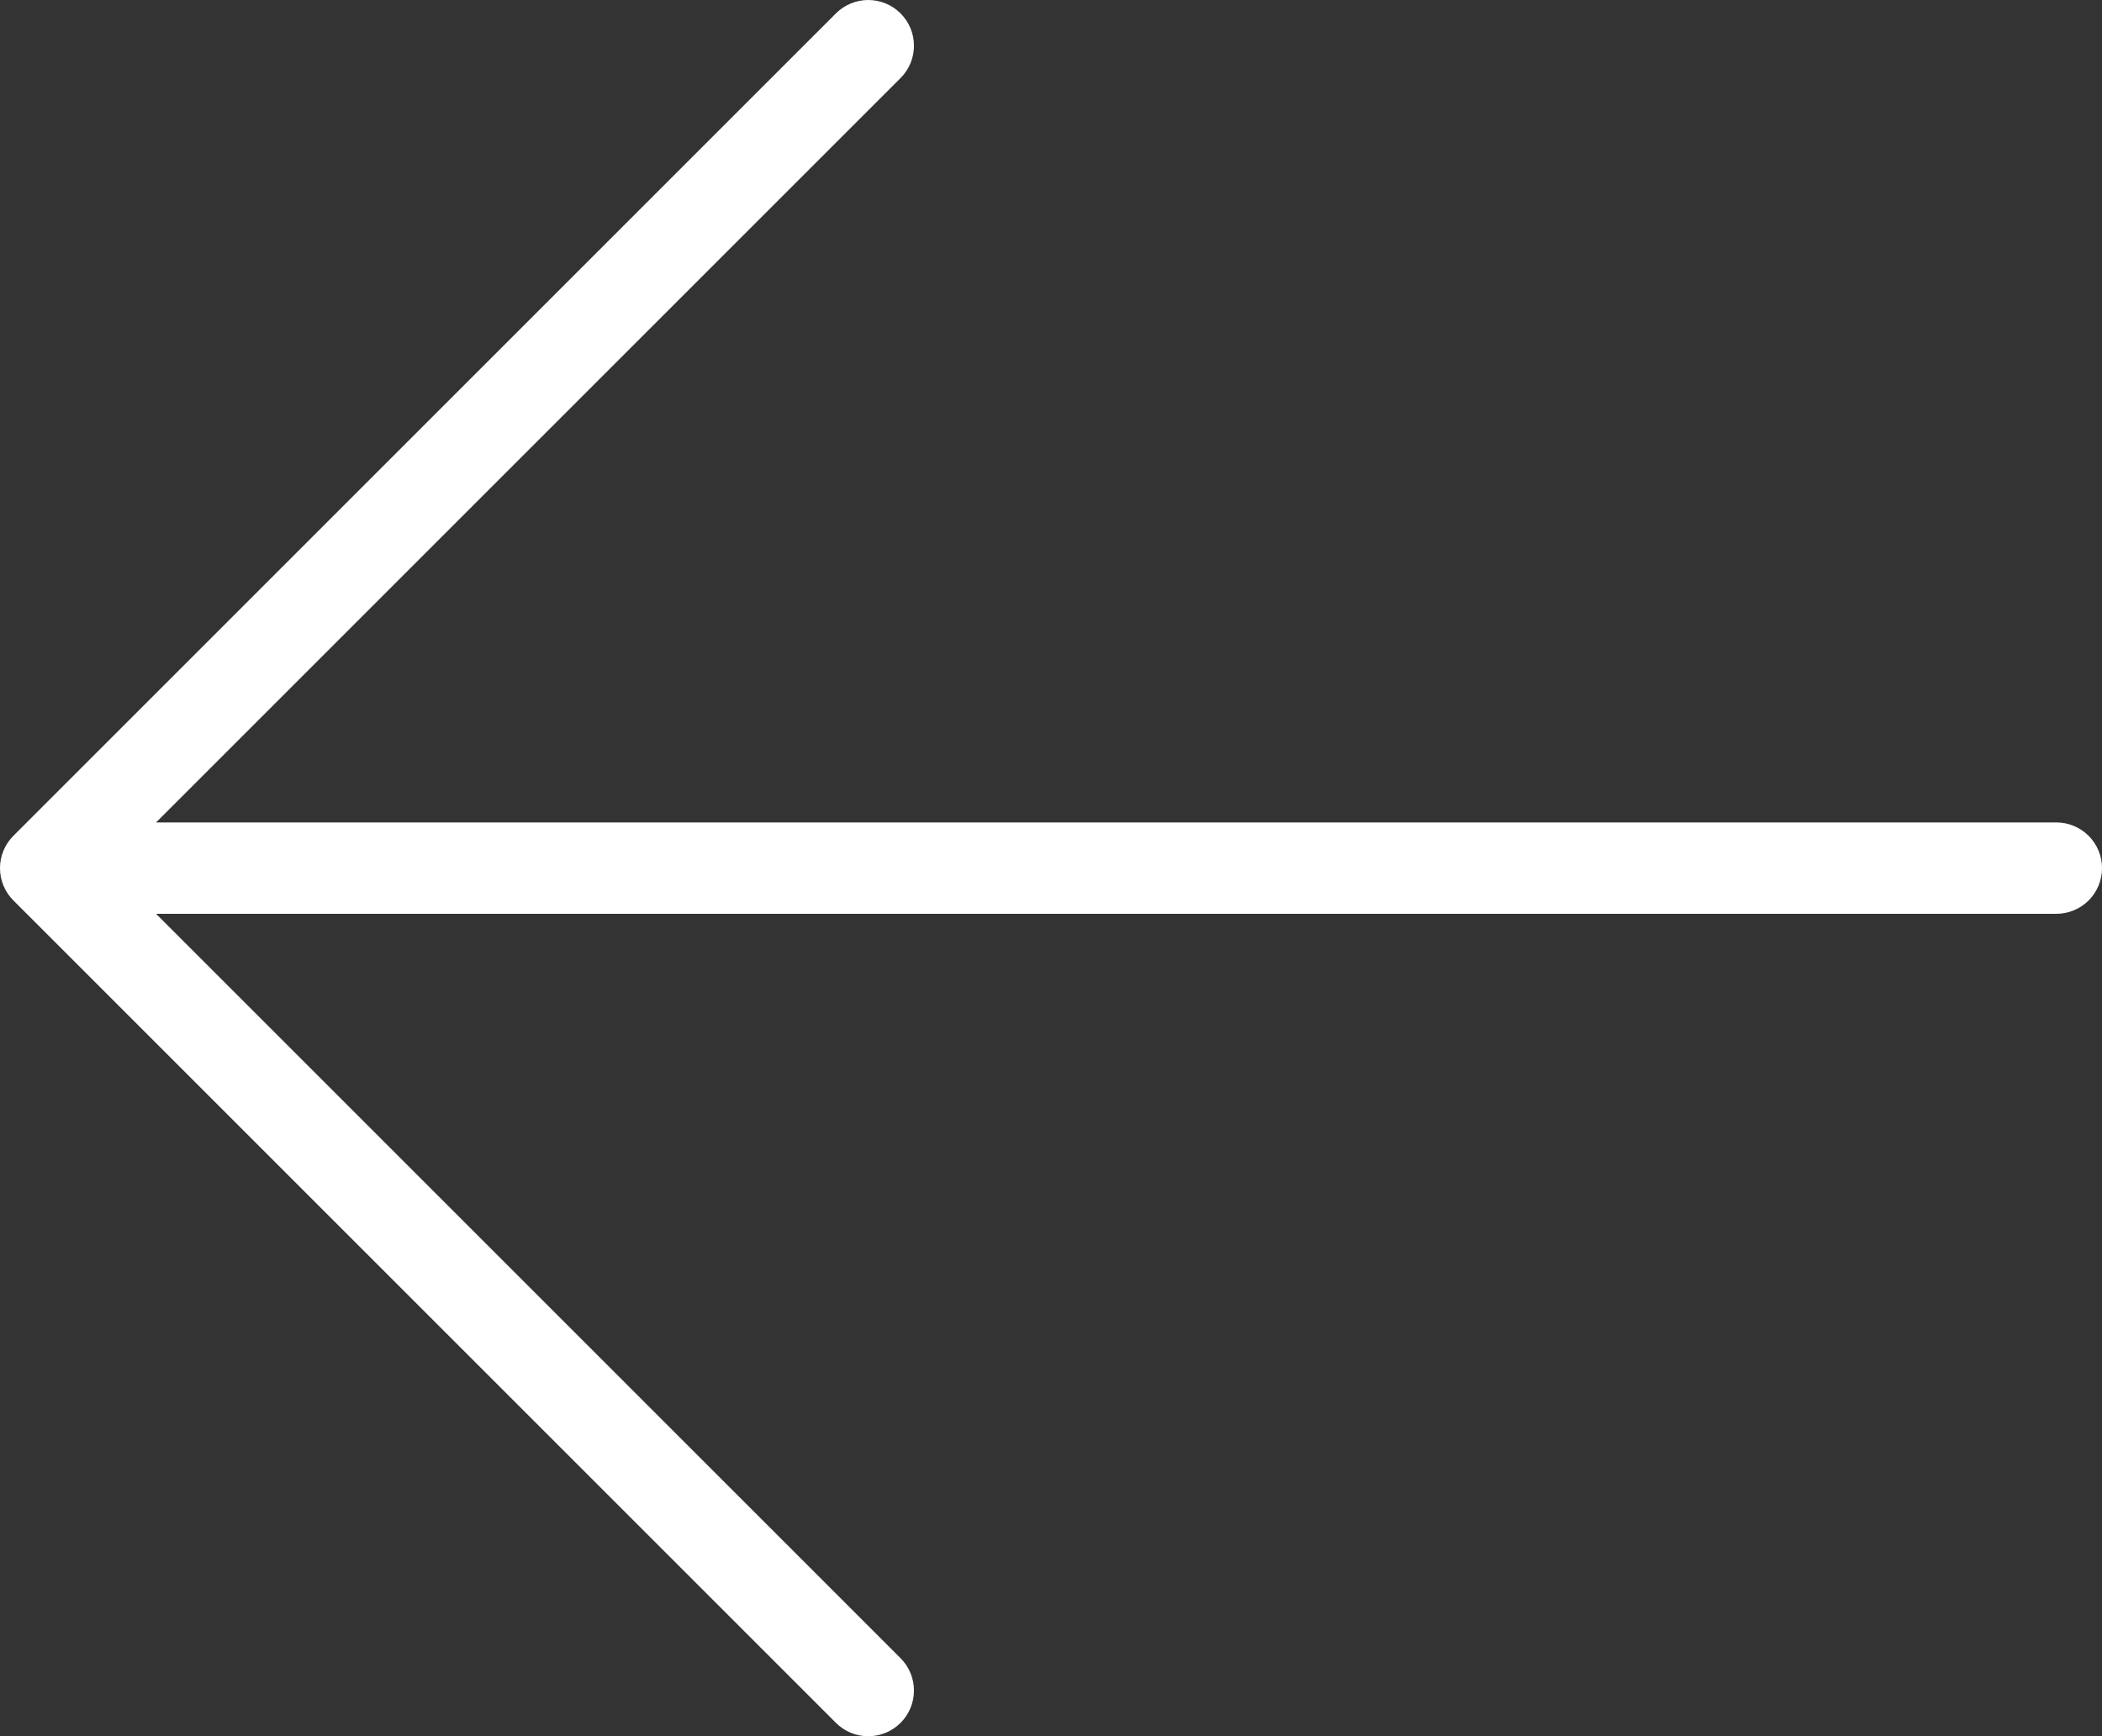 <svg width="184" height="152" viewBox="0 0 184 152" fill="none" xmlns="http://www.w3.org/2000/svg">
<rect x="0" y="0" width="184" height="152" fill="#333333" stroke="none"/>
<path d="M78.832 1.173C79.204 1.545 79.499 1.986 79.7 2.471C79.902 2.957 80.005 3.477 80.005 4.003C80.005 4.529 79.902 5.049 79.7 5.535C79.499 6.021 79.204 6.462 78.832 6.833L13.662 72.003L180.002 72.003C181.063 72.003 182.08 72.425 182.831 73.175C183.581 73.925 184.002 74.942 184.002 76.003C184.002 77.064 183.581 78.081 182.831 78.832C182.08 79.582 181.063 80.003 180.002 80.003L13.662 80.003L78.832 145.173C79.204 145.545 79.499 145.986 79.7 146.472C79.901 146.957 80.004 147.478 80.004 148.003C80.004 148.529 79.901 149.049 79.7 149.535C79.499 150.02 79.204 150.462 78.832 150.833C78.46 151.205 78.019 151.5 77.534 151.701C77.048 151.902 76.528 152.005 76.002 152.005C75.477 152.005 74.956 151.902 74.471 151.701C73.985 151.5 73.544 151.205 73.172 150.833L1.172 78.833C0.8 78.462 0.505 78.02 0.304 77.535C0.103 77.049 -0.001 76.529 -0.001 76.003C-0.001 75.478 0.103 74.957 0.304 74.471C0.505 73.986 0.8 73.545 1.172 73.173L73.172 1.173C73.544 0.801 73.985 0.506 74.47 0.305C74.956 0.104 75.477 9.0006e-07 76.002 9.06328e-07C76.528 9.12597e-07 77.048 0.104 77.534 0.305C78.019 0.506 78.461 0.801 78.832 1.173Z" fill="white"/>
</svg>
